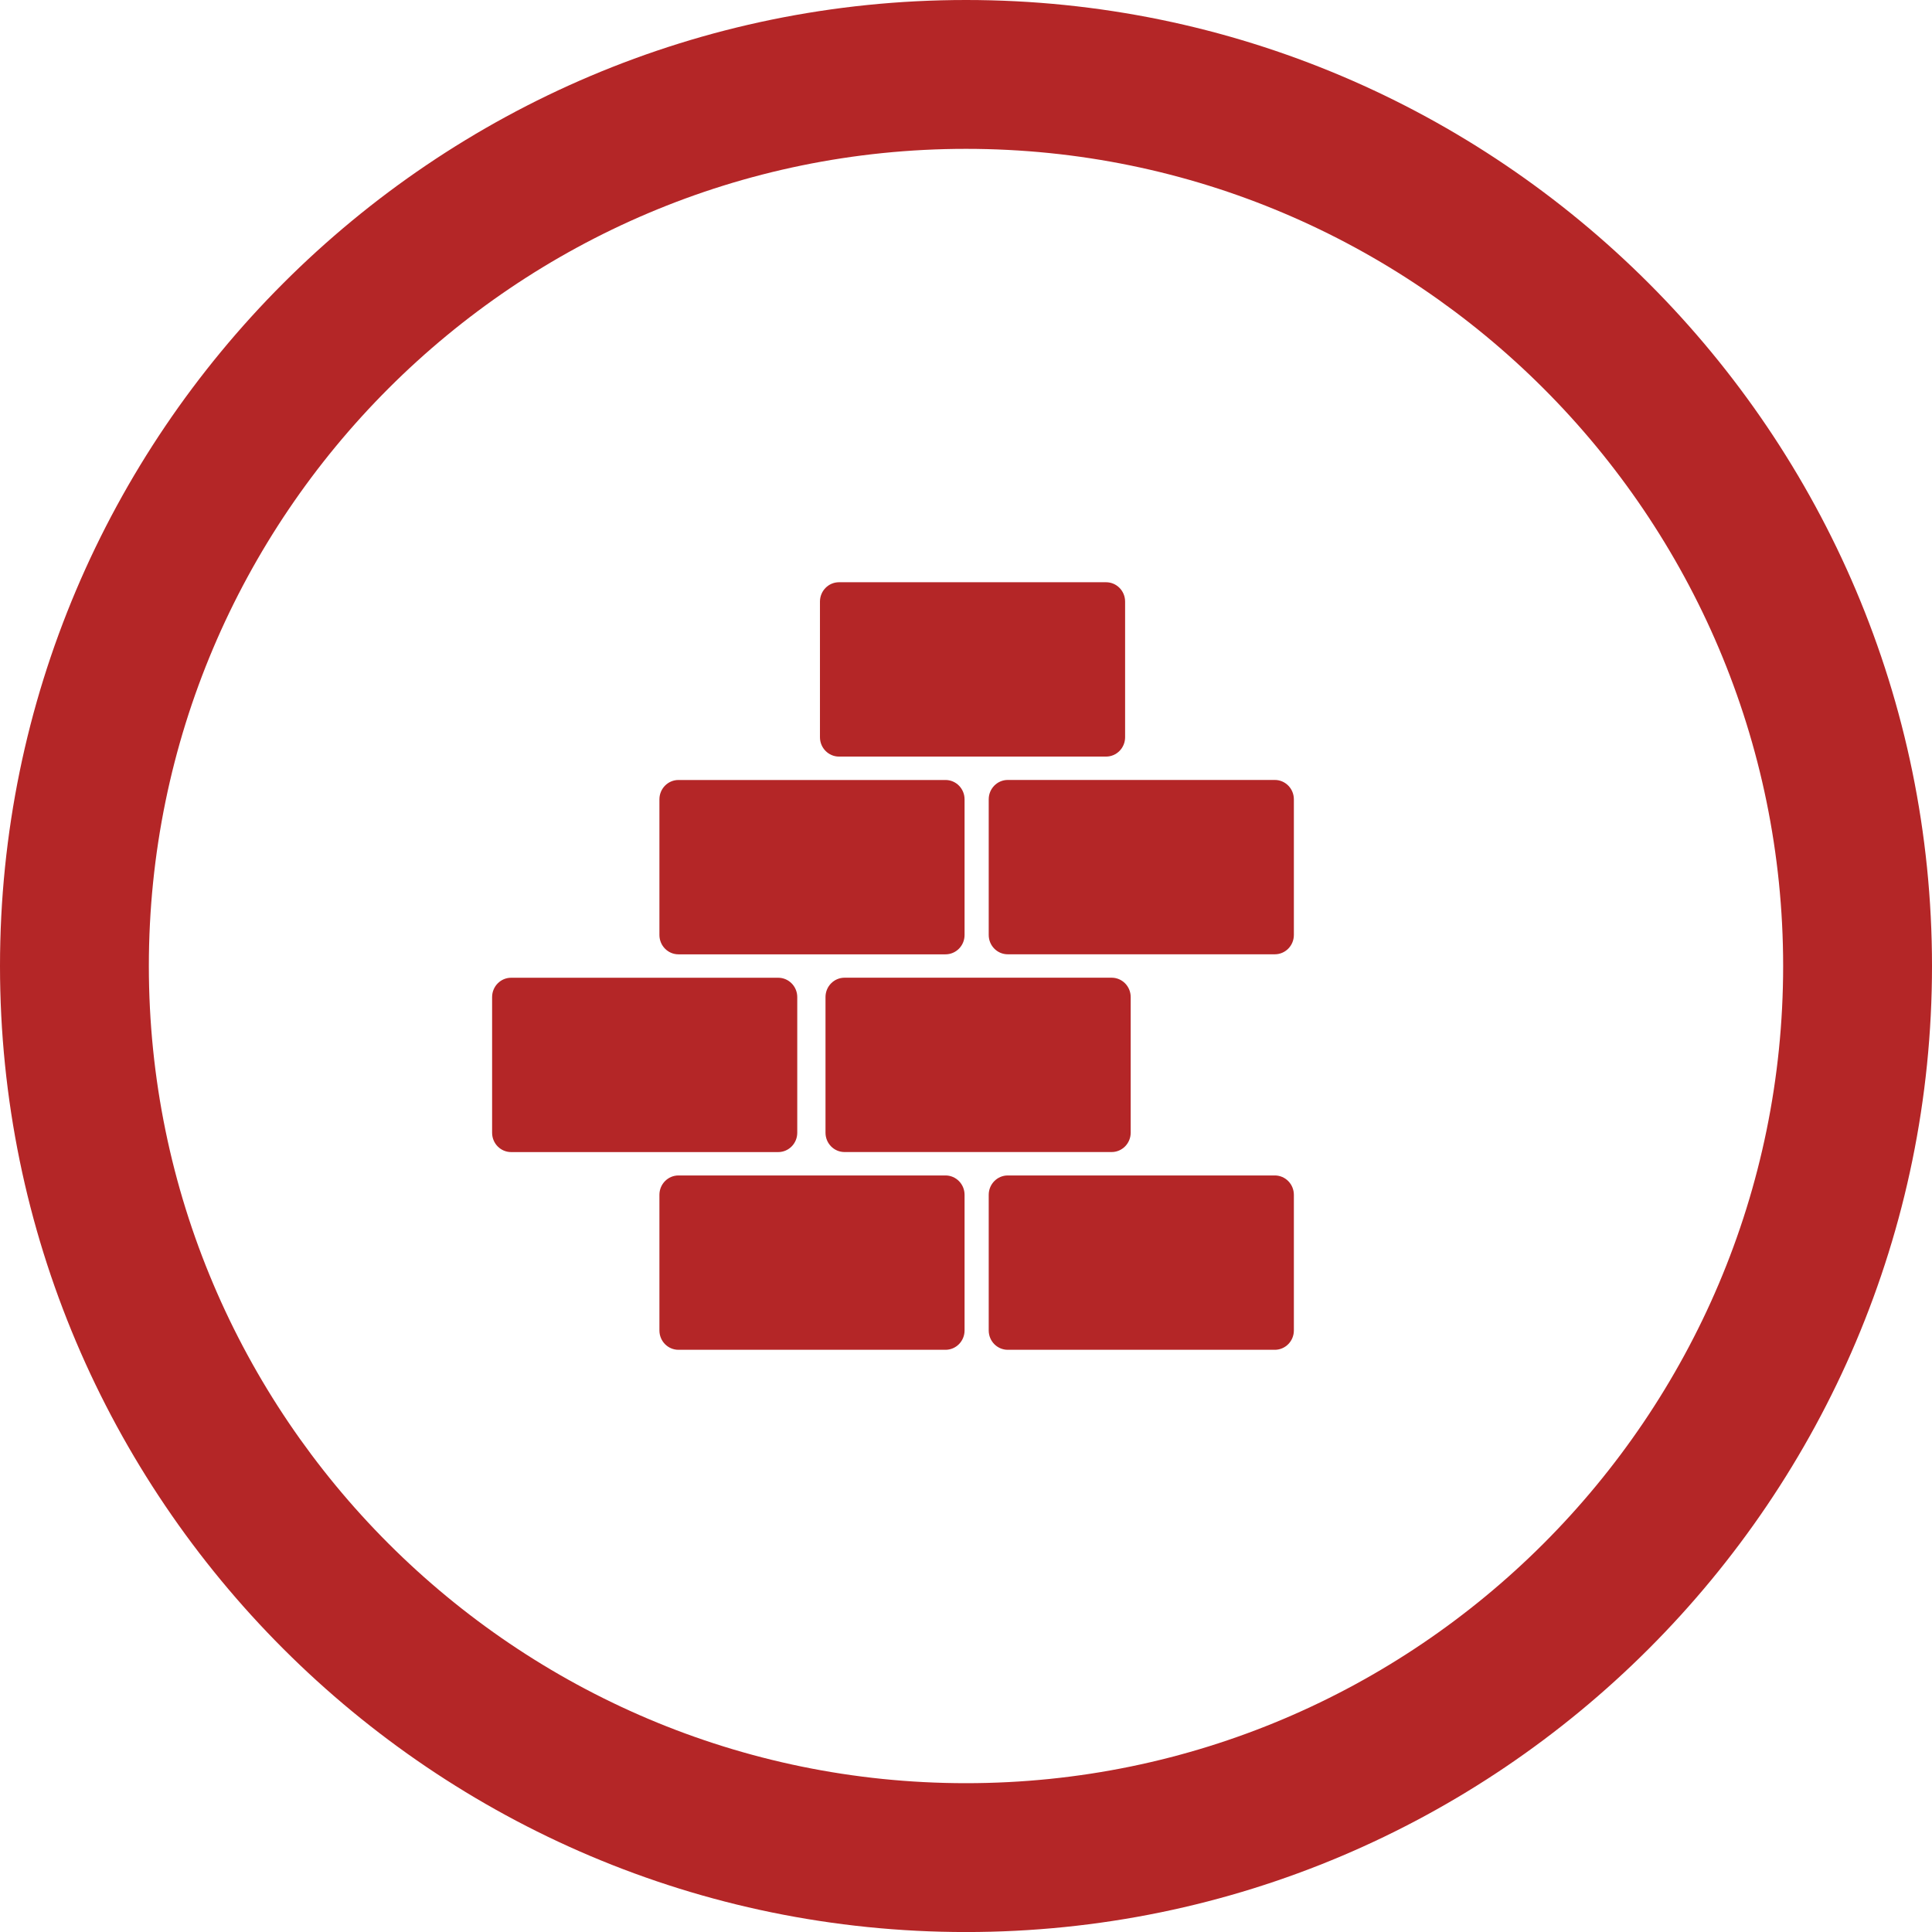 <!-- Generator: Adobe Illustrator 22.0.0, SVG Export Plug-In  -->
<svg version="1.1"
	 xmlns="http://www.w3.org/2000/svg" xmlns:xlink="http://www.w3.org/1999/xlink" xmlns:a="http://ns.adobe.com/AdobeSVGViewerExtensions/3.0/"
	 x="0px" y="0px" width="51.917px" height="51.918px" viewBox="0 0 51.917 51.918"
	 style="enable-background:new 0 0 51.917 51.918;" xml:space="preserve">
<style type="text/css">
	.st0{fill:#B42627;}
</style>
<defs>
</defs>
<g>
	<g>
		<path class="st0" d="M25.959,51.918C11.645,51.918,0,40.273,0,25.959S11.645,0,25.959,0c14.313,0,25.958,11.645,25.958,25.959
			S40.272,51.918,25.959,51.918z M25.959,4C13.851,4,4,13.851,4,25.959s9.851,21.959,21.959,21.959
			c12.108,0,21.958-9.851,21.958-21.959S38.067,4,25.959,4z"/>
	</g>
	<g>
		<path class="st0" d="M25.408,31.587h-7.176c-0.283,0-0.512,0.233-0.512,0.52v3.645c0,0.288,0.229,0.52,0.512,0.52h7.176
			c0.283,0,0.512-0.233,0.512-0.52v-3.645C25.92,31.821,25.691,31.587,25.408,31.587"/>
		<path class="st0" d="M34.257,31.587h-7.176c-0.283,0-0.512,0.233-0.512,0.52v3.645c0,0.288,0.229,0.52,0.512,0.52h7.176
			c0.283,0,0.512-0.233,0.512-0.52v-3.645C34.769,31.821,34.54,31.587,34.257,31.587"/>
		<path class="st0" d="M18.232,25.645h7.176c0.283,0,0.512-0.233,0.512-0.52v-3.645c0-0.287-0.229-0.52-0.512-0.52h-7.176
			c-0.283,0-0.512,0.233-0.512,0.52v3.645C17.72,25.412,17.949,25.645,18.232,25.645"/>
		<path class="st0" d="M34.257,20.959h-7.176c-0.283,0-0.512,0.233-0.512,0.52v3.645c0,0.288,0.229,0.52,0.512,0.52h7.176
			c0.283,0,0.512-0.233,0.512-0.52v-3.645C34.769,21.192,34.54,20.959,34.257,20.959"/>
		<path class="st0" d="M22.546,20.331h7.176c0.283,0,0.512-0.233,0.512-0.52v-3.645c0-0.288-0.229-0.52-0.512-0.52h-7.176
			c-0.283,0-0.512,0.233-0.512,0.52v3.645C22.034,20.097,22.263,20.331,22.546,20.331"/>
		<path class="st0" d="M22.183,26.793v3.645c0,0.288,0.229,0.52,0.512,0.52h7.177c0.282,0,0.512-0.233,0.512-0.52v-3.645
			c0-0.287-0.229-0.52-0.512-0.52h-7.177C22.412,26.273,22.183,26.506,22.183,26.793"/>
		<path class="st0" d="M21.424,30.439v-3.645c0-0.287-0.23-0.52-0.512-0.52h-7.176c-0.283,0-0.512,0.233-0.512,0.52v3.645
			c0,0.288,0.229,0.52,0.512,0.52h7.176C21.195,30.959,21.424,30.726,21.424,30.439"/>
	</g>
</g>
</svg>